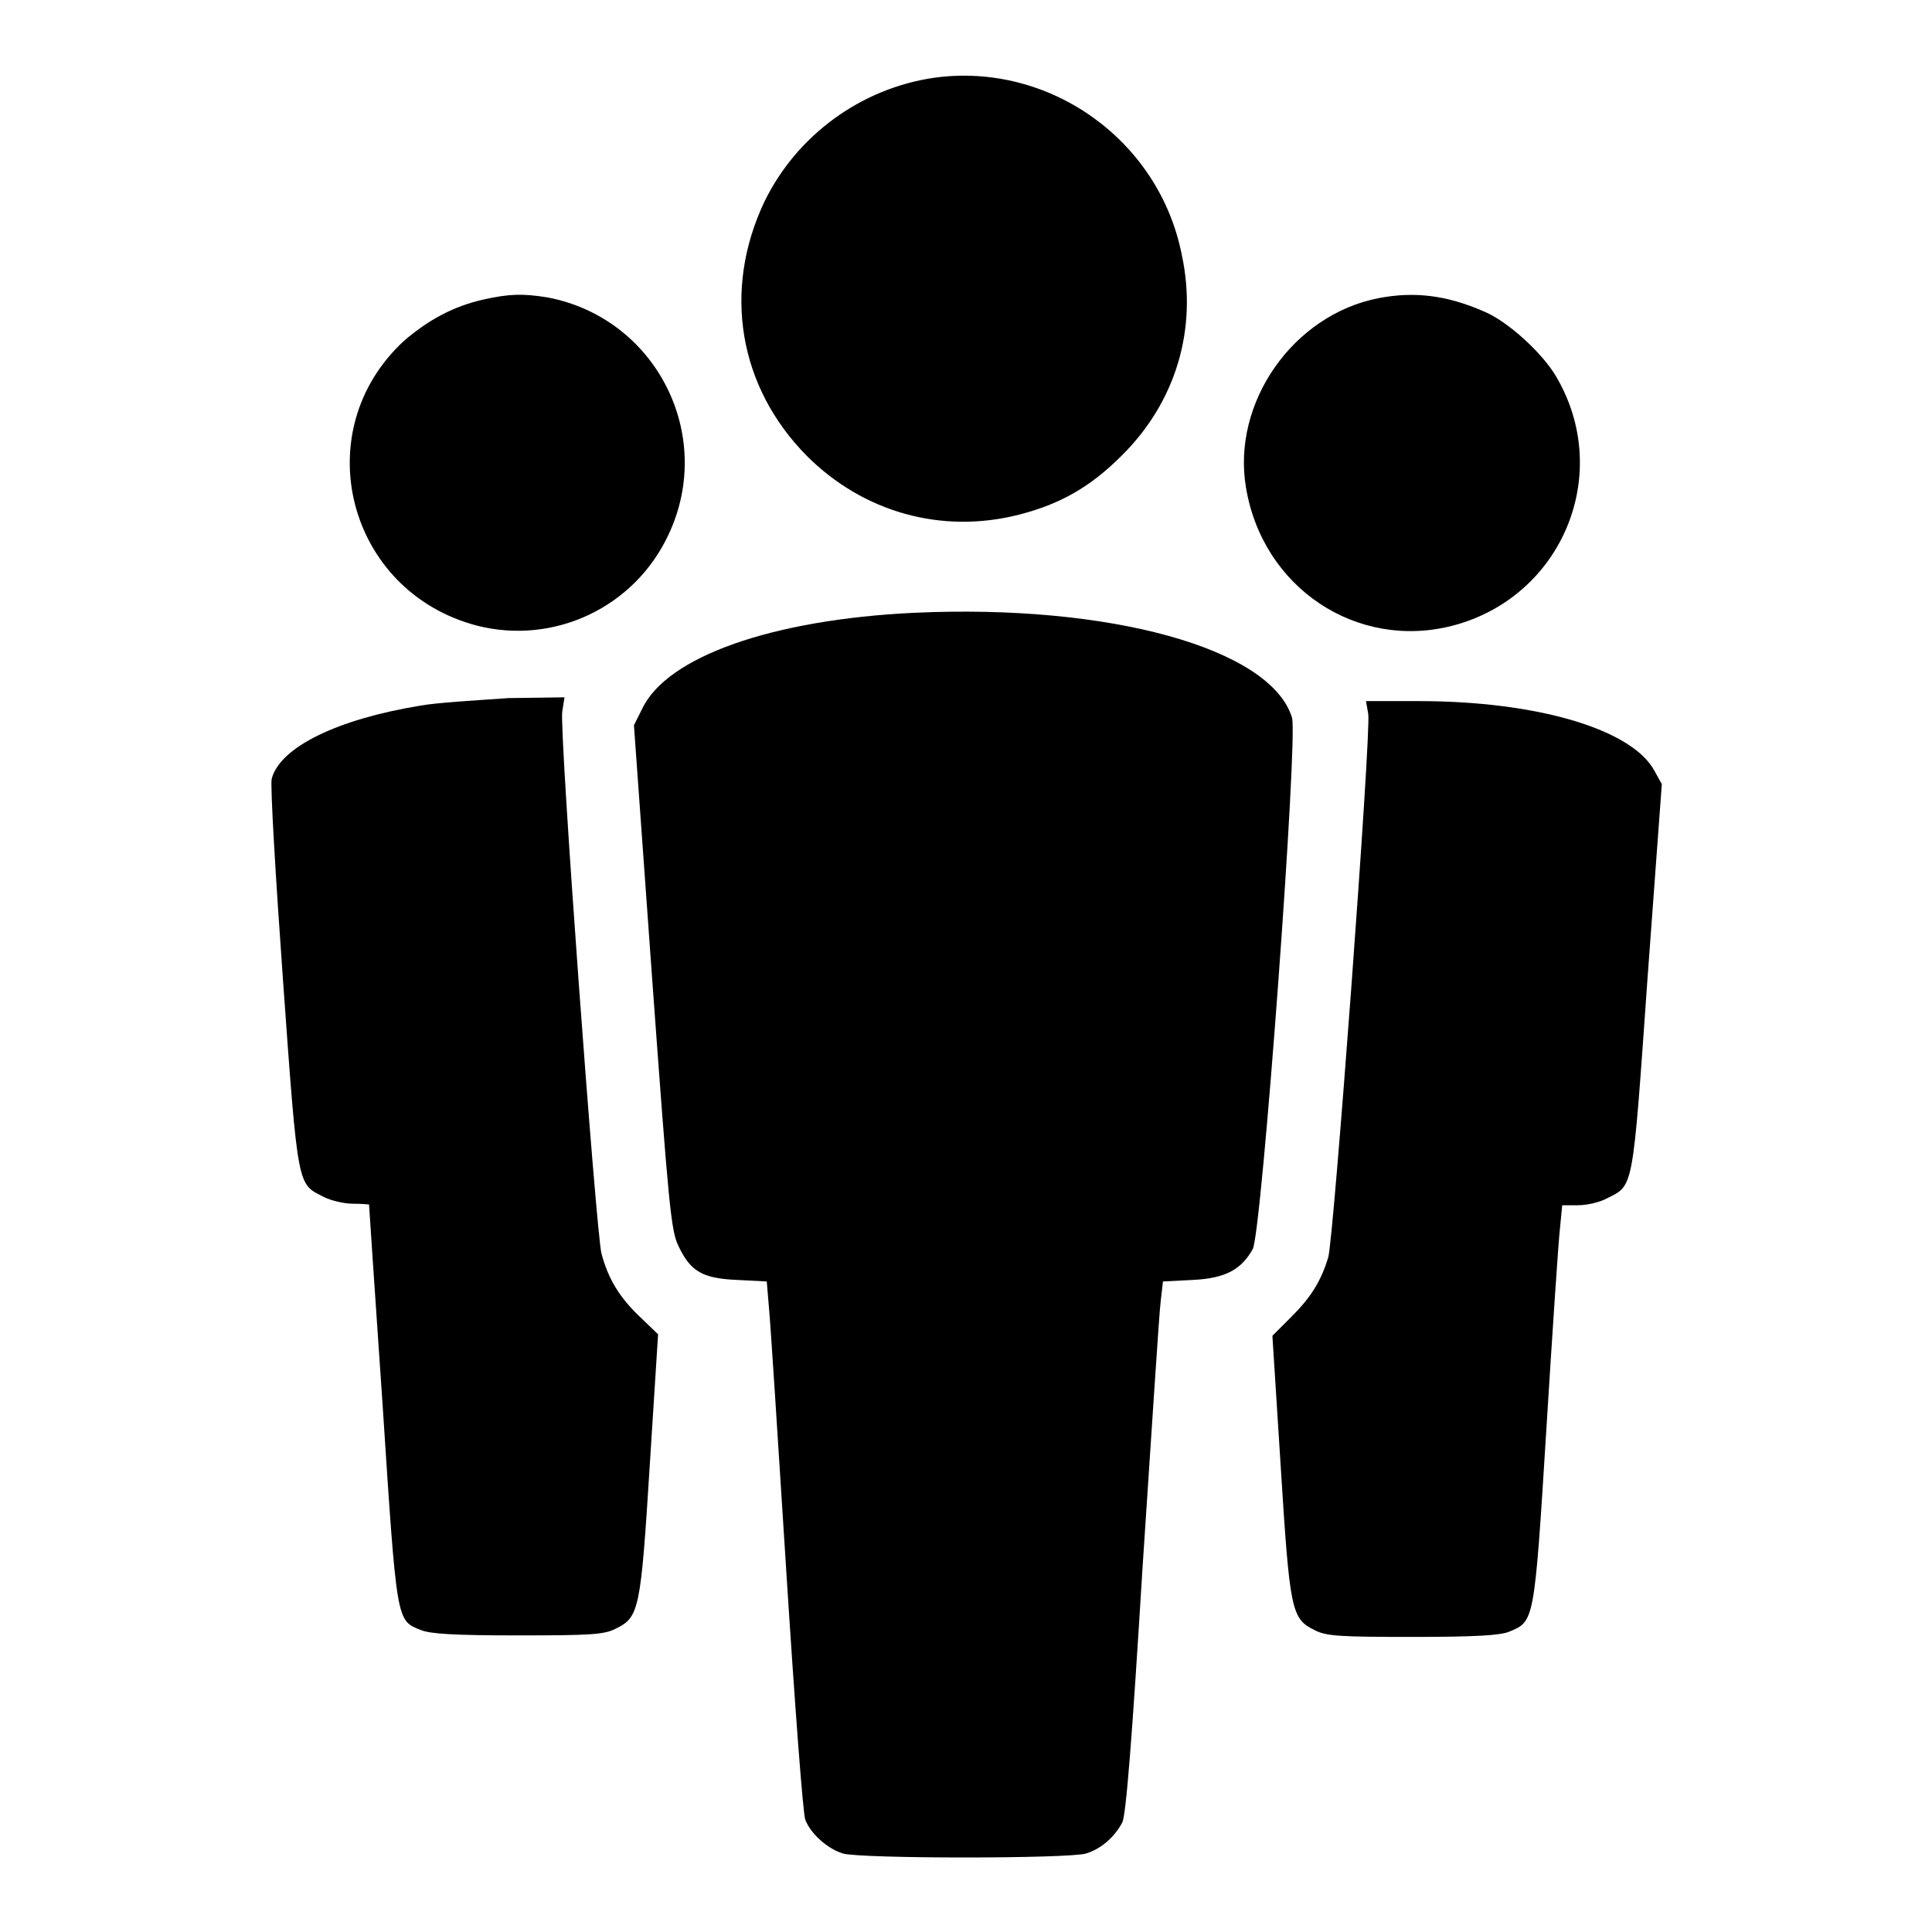<?xml version="1.0" encoding="utf-8"?>
<!-- Svg Vector Icons : http://www.onlinewebfonts.com/icon -->
<!DOCTYPE svg PUBLIC "-//W3C//DTD SVG 1.1//EN" "http://www.w3.org/Graphics/SVG/1.1/DTD/svg11.dtd">
<svg version="1.1" xmlns="http://www.w3.org/2000/svg" xmlns:xlink="http://www.w3.org/1999/xlink" x="0px" y="0px" viewBox="0 0 256 256" enable-background="new 0 0 256 256" xml:space="preserve">
<g><g><g><path fill="#000000" d="M123.8,10.3c-9.7,1.4-18.2,7.6-22.5,16.4c-5.6,11.8-3.4,24.6,5.6,33.7c7.5,7.5,17.9,10.4,28.1,7.8c5.5-1.4,9.5-3.7,13.6-7.8c7.2-7.1,10.1-16.8,8-26.6C153.6,18.5,139,8.2,123.8,10.3z"/><path fill="#000000" d="M64,39.7c-3.9,0.9-7.1,2.6-10.4,5.4c-13.1,12-7.6,33.3,9.6,37.8c10.2,2.6,20.9-2.4,25.4-12.1c6.2-13.2-1.7-28.7-16.1-31.4C69.3,38.9,67.6,38.9,64,39.7z"/><path fill="#000000" d="M182.7,39.5c-11.4,2.2-19.5,13.9-17.6,25.1c2.2,13.3,14.7,21.6,27.4,18.3c14.5-3.8,21.3-20.1,13.7-33c-1.8-3.1-6.4-7.3-9.5-8.6C191.7,39.1,187.4,38.6,182.7,39.5z"/><path fill="#000000" d="M121.1,81.2c-18.8,0.9-32.7,5.8-36,12.7L84,96.1l2.4,33.4c2.2,30.2,2.5,33.6,3.5,35.6c1.6,3.4,3.2,4.3,7.8,4.5l3.9,0.2l0.3,3.6c0.2,2,1.2,17.7,2.3,35c1.1,17.3,2.2,32,2.5,32.7c0.7,1.9,3,3.9,5,4.5c2.4,0.7,29.9,0.7,32.2,0c2-0.6,3.8-2.2,4.8-4.1c0.5-0.9,1.3-11,2.7-33.9c1.2-17.9,2.2-33.8,2.4-35.2l0.3-2.6l3.9-0.2c4.4-0.2,6.5-1.4,8-4.1c1.2-2.3,6-67.5,5.2-70.4C168.4,85.9,147,80,121.1,81.2z"/><path fill="#000000" d="M55.7,93.5C44.7,95.3,37.1,99,36,103.2c-0.2,0.8,0.5,12.8,1.5,26.7c2,27.9,1.9,26.9,5.4,28.7c1,0.5,2.7,0.9,3.9,0.9c1.2,0,2.1,0.1,2.1,0.1c0,0.1,0.8,12.1,1.8,26.6c1.9,29,1.8,28.5,5.1,29.8c1.2,0.5,4.5,0.7,12.8,0.7c9.6,0,11.5-0.1,13-0.9c3.1-1.5,3.3-2.5,4.5-21.7l1.1-17.3l-2.5-2.4c-2.6-2.5-4.1-4.9-5-8.3c-0.7-2.5-5.6-69.1-5.2-71.8l0.3-1.9l-7.4,0.1C63.1,92.8,57.9,93.1,55.7,93.5z"/><path fill="#000000" d="M181.3,94.6c0.4,2.6-4.6,69.8-5.3,72c-1,3.3-2.4,5.4-4.9,7.9l-2.5,2.5l1.1,17.3c1.2,19.1,1.4,20.2,4.5,21.7c1.5,0.8,3.3,0.9,13,0.9c8.3,0,11.6-0.2,12.8-0.7c3.3-1.4,3.3-1.1,4.9-26.8c0.8-12.9,1.6-24.9,1.8-26.6l0.3-3.1h2.1c1.2,0,2.9-0.4,3.8-0.9c3.6-1.8,3.4-0.8,5.4-29.1l1.9-25.8l-1-1.8c-3-5.5-15.6-9.2-31.2-9.2H181L181.3,94.6z"/></g></g></g>
</svg>